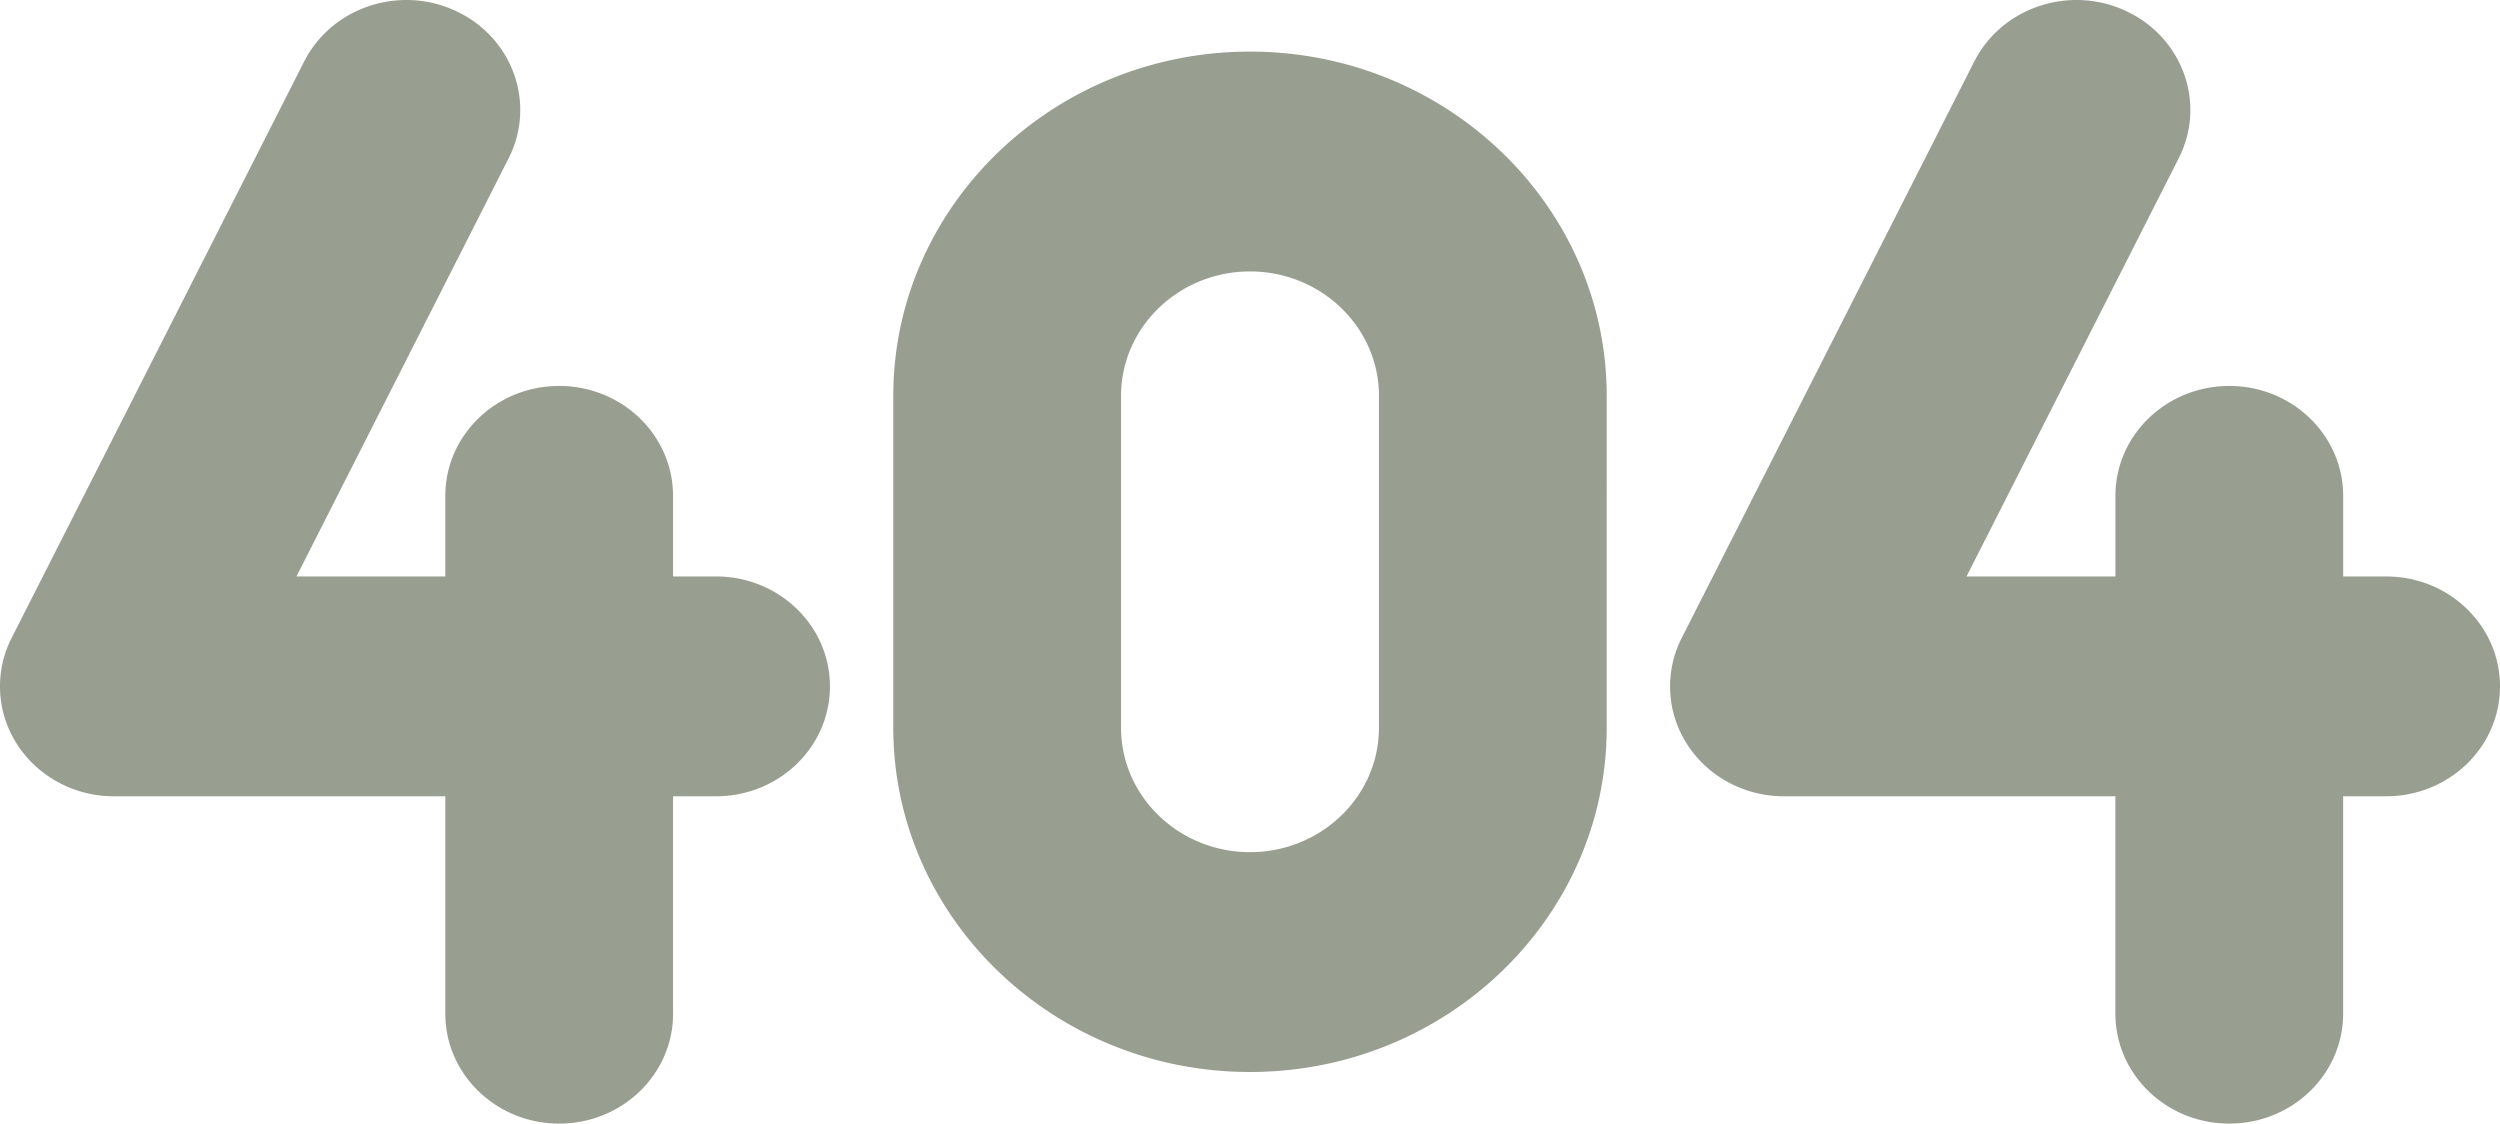 <svg xmlns="http://www.w3.org/2000/svg" xmlns:xlink="http://www.w3.org/1999/xlink" width="89" height="40"><g fill="none" fill-rule="evenodd"><g fill="#989E90" fill-rule="nonzero" transform="translate(-596 -172)"><g transform="translate(576 128)"><g transform="translate(20 44)"><path d="M25.493 20.522H23.96v-2.87c0-2.16-1.814-3.912-4.053-3.912s-4.054 1.752-4.054 3.913v2.869h-5.3l7.554-14.886c.985-1.941.154-4.285-1.857-5.235-2.012-.953-4.44-.148-5.424 1.792L.413 22.713a3.797 3.797 0 0 0 .2 3.792c.742 1.146 2.041 1.843 3.44 1.843h11.8v7.739c0 2.161 1.816 3.913 4.054 3.913 2.24 0 4.054-1.752 4.054-3.913v-7.74h1.531c2.24 0 4.054-1.75 4.054-3.912s-1.814-3.913-4.053-3.913ZM84.947 20.522h-1.53v-2.87c0-2.16-1.816-3.912-4.054-3.912-2.24 0-4.054 1.752-4.054 3.913v2.869h-5.301l7.554-14.886c.985-1.941.154-4.285-1.856-5.235-2.013-.953-4.44-.148-5.424 1.792l-10.414 20.52a3.797 3.797 0 0 0 .2 3.792c.74 1.146 2.04 1.843 3.44 1.843h11.8v7.739c0 2.161 1.815 3.913 4.054 3.913 2.24 0 4.054-1.752 4.054-3.913v-7.74h1.53c2.24 0 4.054-1.75 4.054-3.912s-1.814-3.913-4.053-3.913ZM44.5 1.837c-7.002 0-12.699 5.499-12.699 12.257v11.812c0 6.758 5.697 12.257 12.7 12.257 7.001 0 12.698-5.499 12.698-12.257V14.094c0-6.758-5.697-12.257-12.699-12.257Zm4.591 24.07c0 2.443-2.06 4.43-4.59 4.43-2.532 0-4.592-1.988-4.592-4.43V14.094c0-2.444 2.06-4.431 4.591-4.431 2.532 0 4.591 1.988 4.591 4.43v11.812Z"/></g></g></g></g></svg>